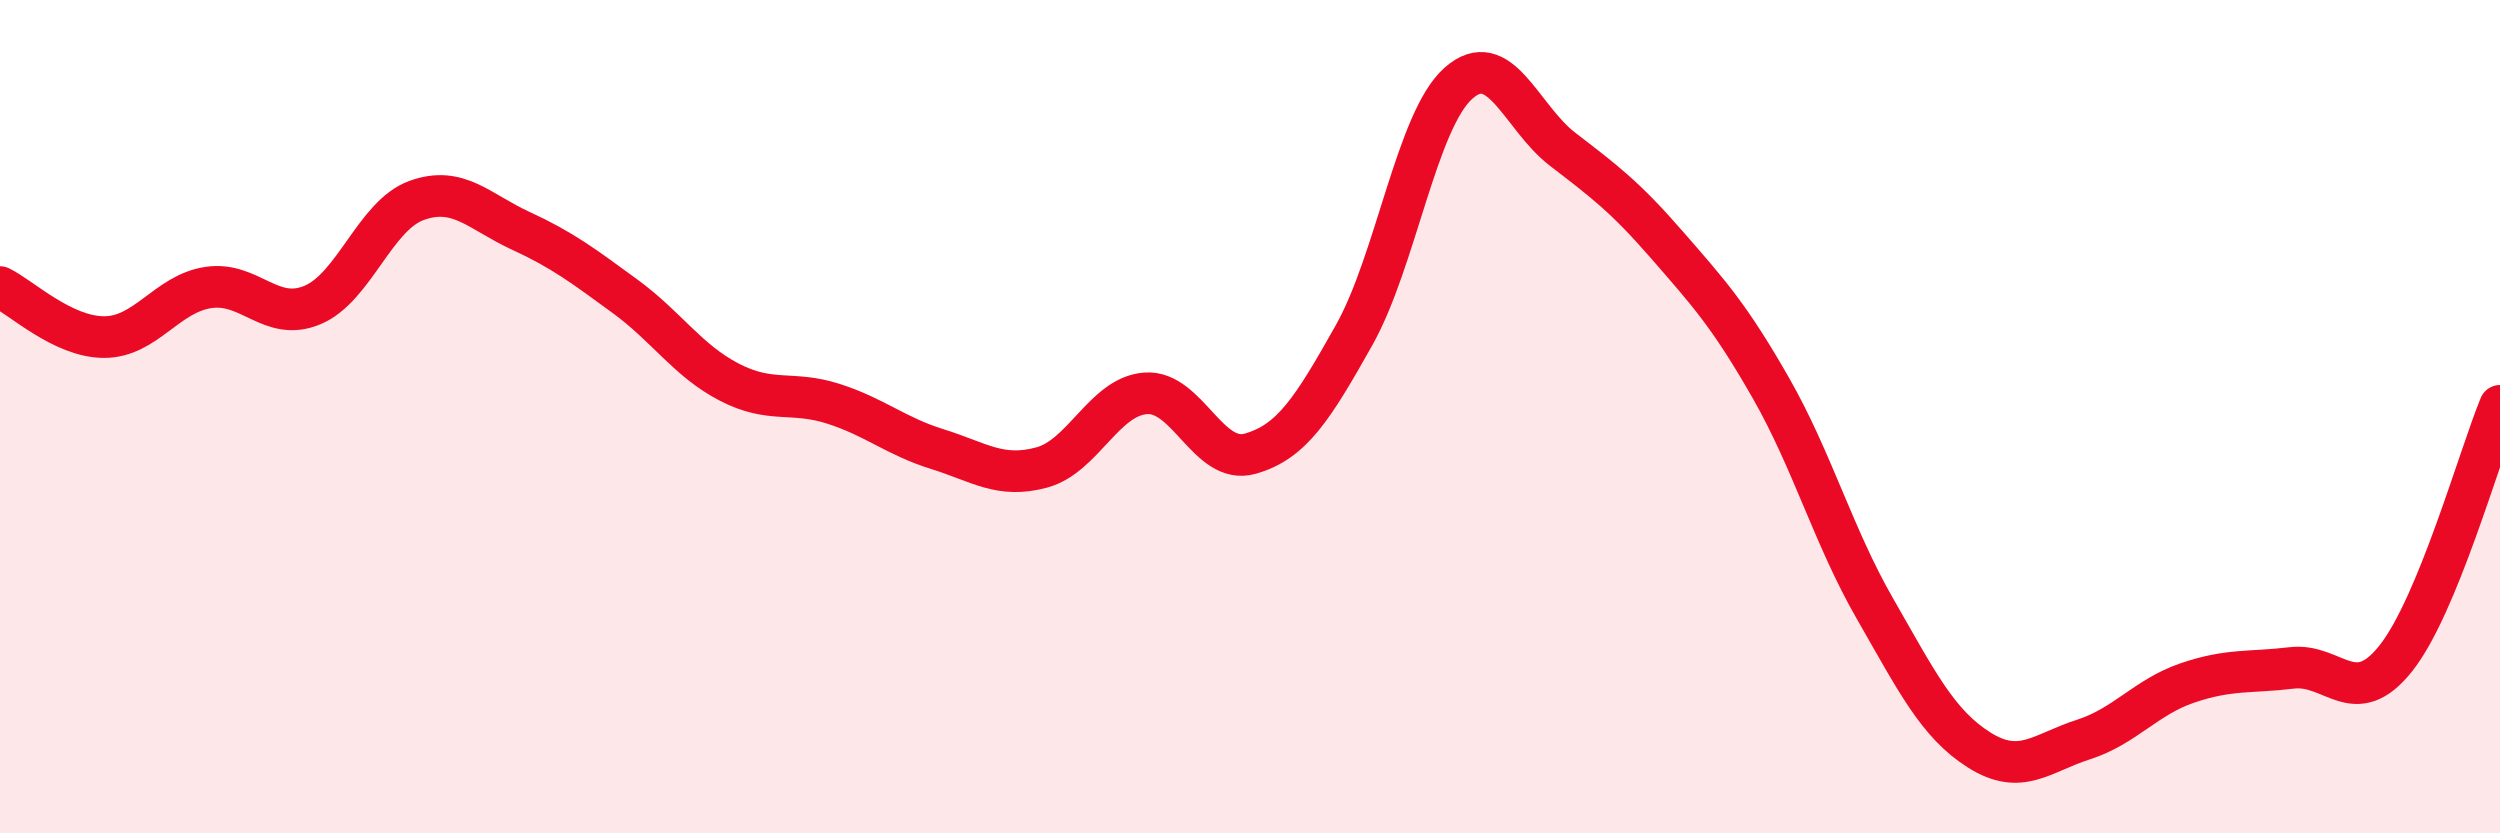 
    <svg width="60" height="20" viewBox="0 0 60 20" xmlns="http://www.w3.org/2000/svg">
      <path
        d="M 0,6.89 C 0.5,7.13 1.5,8.09 2.5,8.09 C 3.5,8.09 4,7.05 5,6.9 C 6,6.75 6.5,7.74 7.5,7.32 C 8.5,6.9 9,5.17 10,4.81 C 11,4.45 11.5,5.08 12.5,5.54 C 13.5,6 14,6.38 15,7.11 C 16,7.84 16.5,8.65 17.5,9.17 C 18.5,9.69 19,9.37 20,9.69 C 21,10.01 21.5,10.47 22.5,10.78 C 23.5,11.09 24,11.49 25,11.22 C 26,10.95 26.5,9.51 27.5,9.44 C 28.5,9.37 29,11.17 30,10.89 C 31,10.61 31.5,9.82 32.5,8.04 C 33.5,6.26 34,2.89 35,2 C 36,1.11 36.5,2.81 37.5,3.58 C 38.5,4.35 39,4.72 40,5.87 C 41,7.02 41.5,7.56 42.5,9.31 C 43.5,11.06 44,12.87 45,14.61 C 46,16.35 46.5,17.37 47.5,18 C 48.5,18.63 49,18.07 50,17.75 C 51,17.43 51.5,16.73 52.5,16.39 C 53.5,16.05 54,16.15 55,16.03 C 56,15.91 56.5,17.06 57.5,15.8 C 58.5,14.54 59.5,10.95 60,9.74L60 20L0 20Z"
        fill="#EB0A25"
        opacity="0.1"
        stroke-linecap="round"
        stroke-linejoin="round"
      />
      <path
        d="M 0,6.89 C 0.5,7.13 1.5,8.09 2.5,8.09 C 3.5,8.09 4,7.05 5,6.9 C 6,6.75 6.5,7.74 7.5,7.32 C 8.5,6.9 9,5.17 10,4.81 C 11,4.45 11.5,5.08 12.5,5.54 C 13.5,6 14,6.38 15,7.11 C 16,7.84 16.5,8.65 17.5,9.17 C 18.5,9.69 19,9.37 20,9.69 C 21,10.01 21.5,10.47 22.5,10.78 C 23.5,11.09 24,11.49 25,11.22 C 26,10.95 26.5,9.51 27.5,9.44 C 28.5,9.37 29,11.17 30,10.89 C 31,10.61 31.5,9.82 32.5,8.04 C 33.5,6.26 34,2.89 35,2 C 36,1.11 36.5,2.81 37.5,3.58 C 38.5,4.35 39,4.72 40,5.87 C 41,7.02 41.5,7.56 42.5,9.31 C 43.5,11.06 44,12.87 45,14.61 C 46,16.35 46.5,17.37 47.5,18 C 48.5,18.63 49,18.07 50,17.75 C 51,17.43 51.5,16.73 52.5,16.39 C 53.5,16.05 54,16.15 55,16.03 C 56,15.91 56.5,17.06 57.5,15.8 C 58.5,14.54 59.5,10.95 60,9.74"
        stroke="#EB0A25"
        stroke-width="1"
        fill="none"
        stroke-linecap="round"
        stroke-linejoin="round"
      />
    </svg>
  